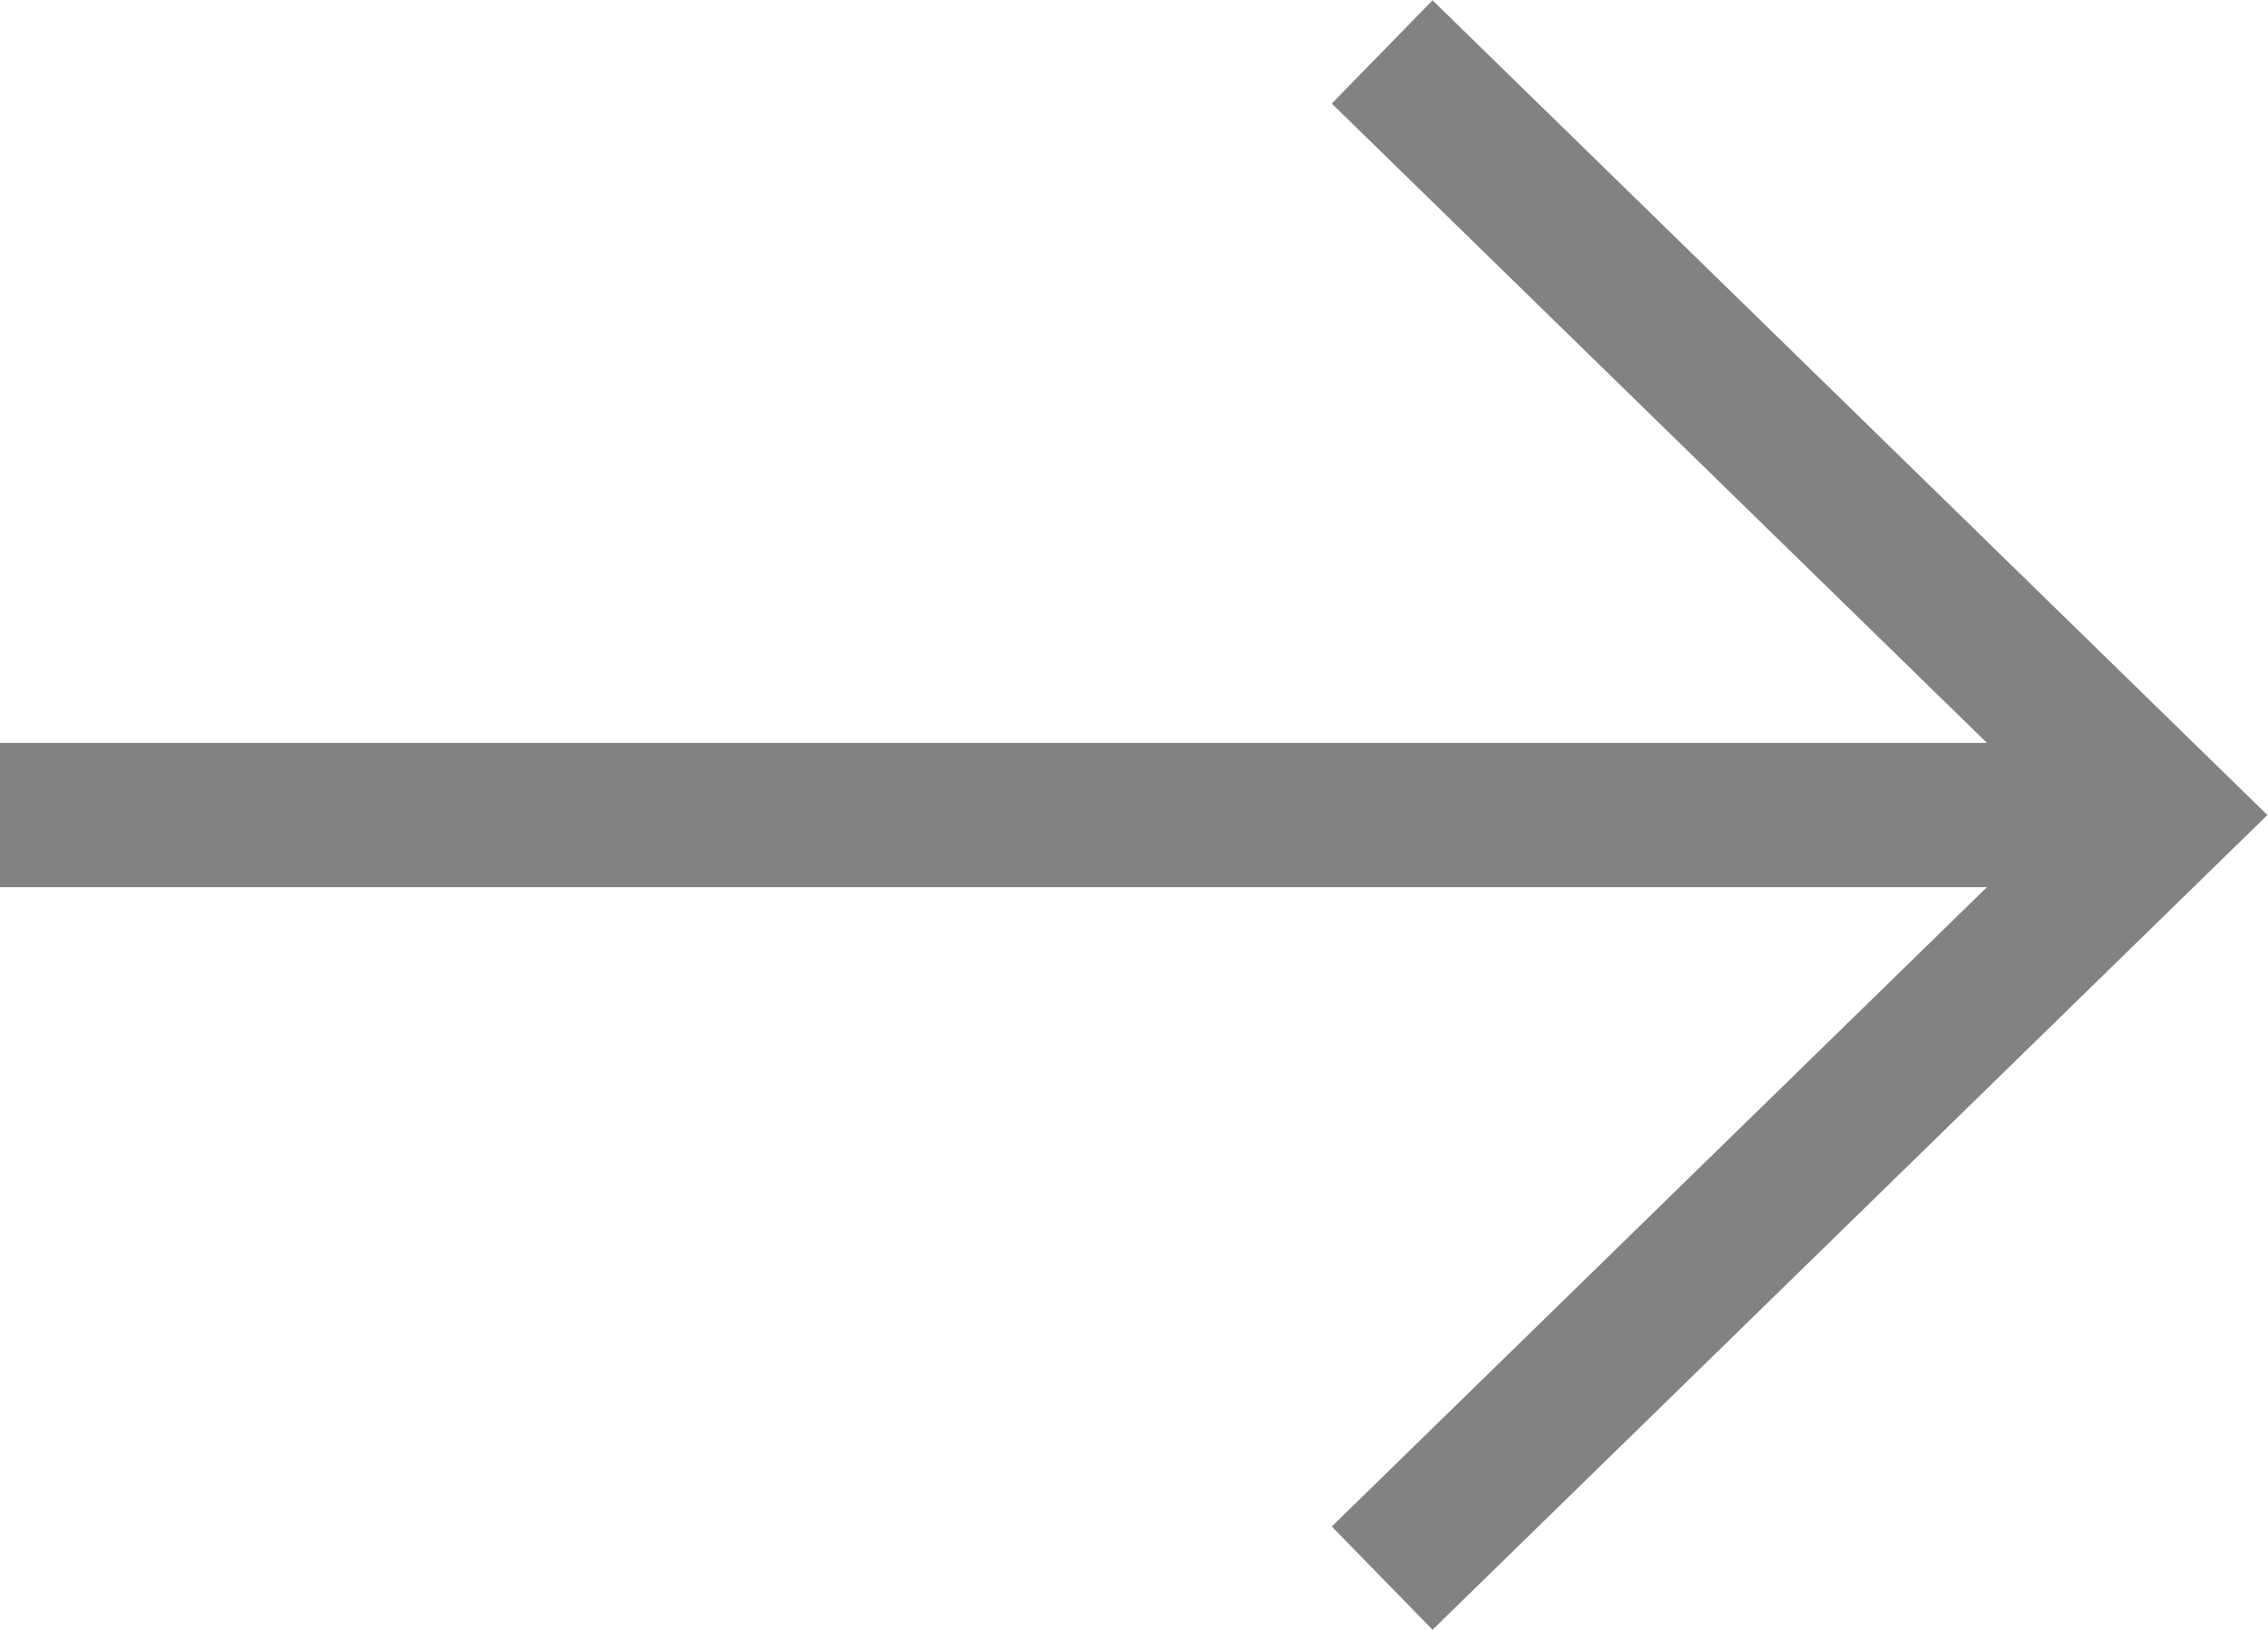 <?xml version="1.0" encoding="UTF-8"?>
<svg id="_レイヤー_2" data-name="レイヤー 2" xmlns="http://www.w3.org/2000/svg" viewBox="0 0 15.72 11.3">
  <defs>
    <style>
      .cls-1 {
        fill: none;
        stroke: #828282;
        stroke-miterlimit: 10;
      }
    </style>
  </defs>
  <g id="other">
    <g>
      <line class="cls-1" x1="0" y1="5.65" x2="15" y2="5.65"/>
      <polyline class="cls-1" points="9.58 .36 15 5.65 9.58 10.94"/>
    </g>
  </g>
</svg>